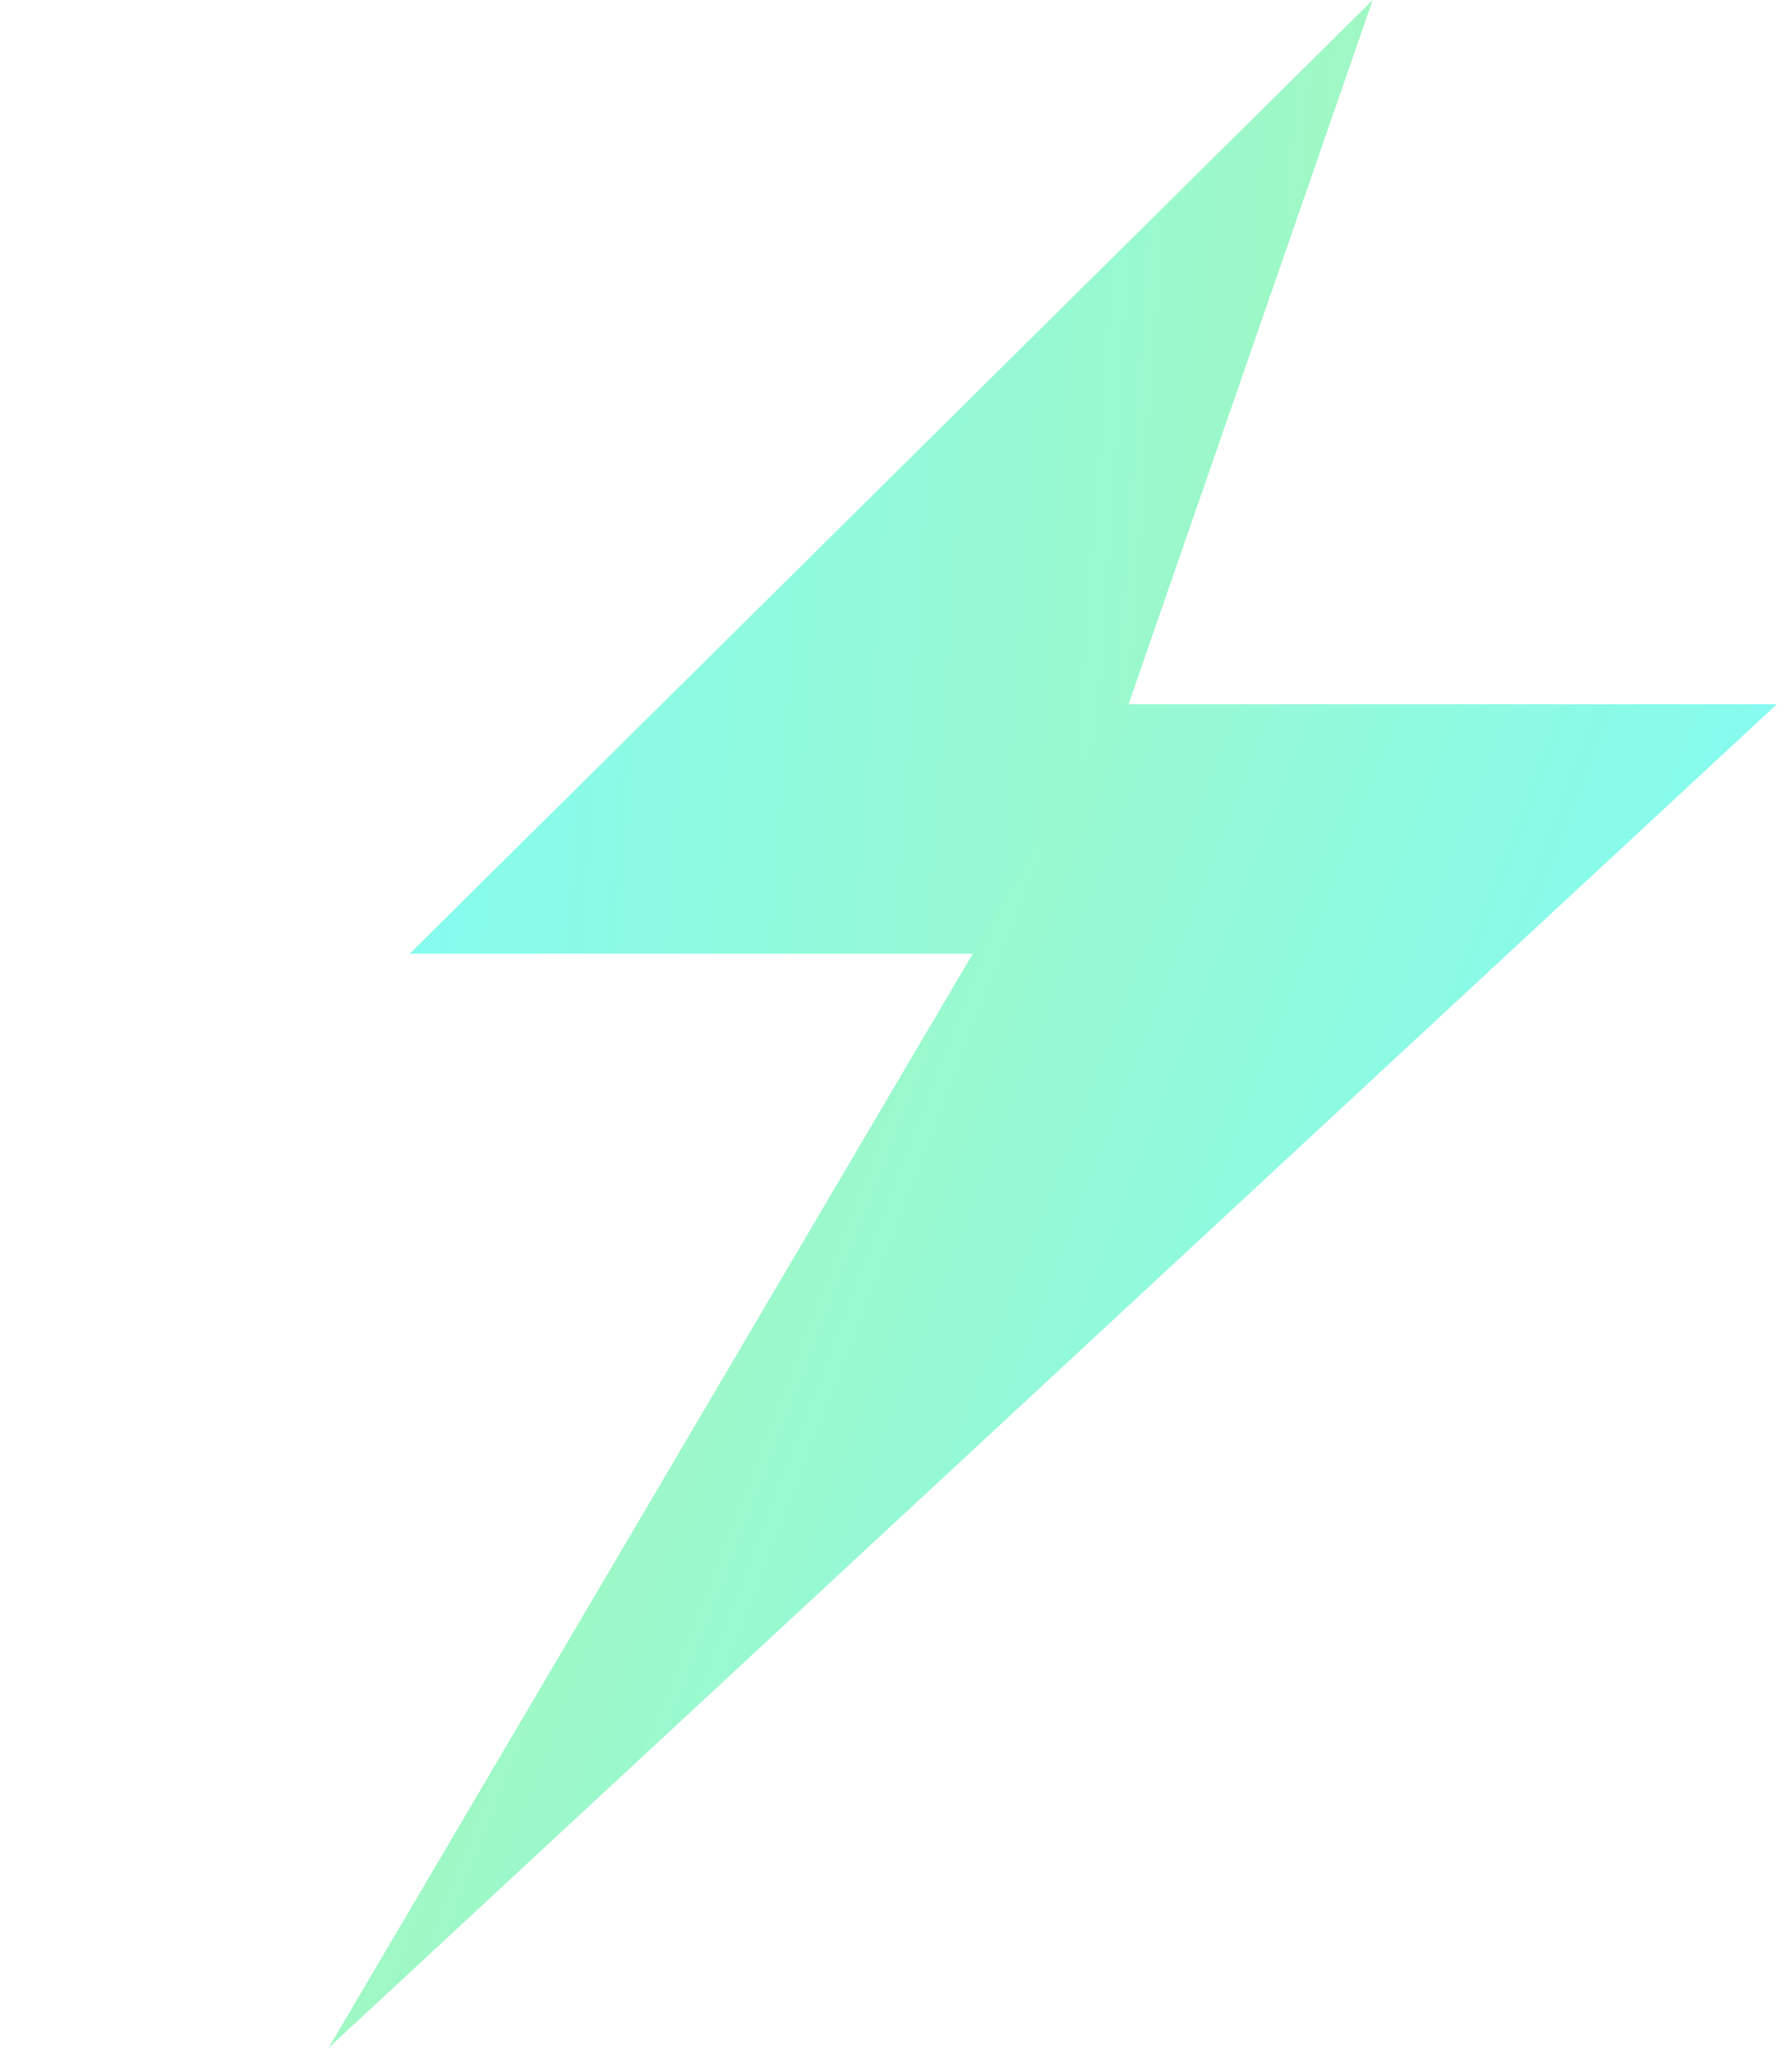 <svg width="96" height="110" viewBox="0 0 96 110" fill="none" xmlns="http://www.w3.org/2000/svg">
<path fill-rule="evenodd" clip-rule="evenodd" d="M73.538 0L55.825 51.079H21.949L73.538 0Z" fill="url(#paint0_linear_103_8353)"/>
<path fill-rule="evenodd" clip-rule="evenodd" d="M17.603 109.686L59.979 37.721H95.185L17.603 109.686Z" fill="url(#paint1_linear_103_8353)"/>
<defs>
<linearGradient id="paint0_linear_103_8353" x1="190.057" y1="-32.679" x2="29.693" y2="-43.974" gradientUnits="userSpaceOnUse">
<stop stop-color="#DEF05D"/>
<stop offset="1" stop-color="#86FBEE"/>
</linearGradient>
<linearGradient id="paint1_linear_103_8353" x1="-118.824" y1="155.728" x2="27.039" y2="211.887" gradientUnits="userSpaceOnUse">
<stop stop-color="#DEF05D"/>
<stop offset="1" stop-color="#86FBEE"/>
</linearGradient>
</defs>
</svg>
